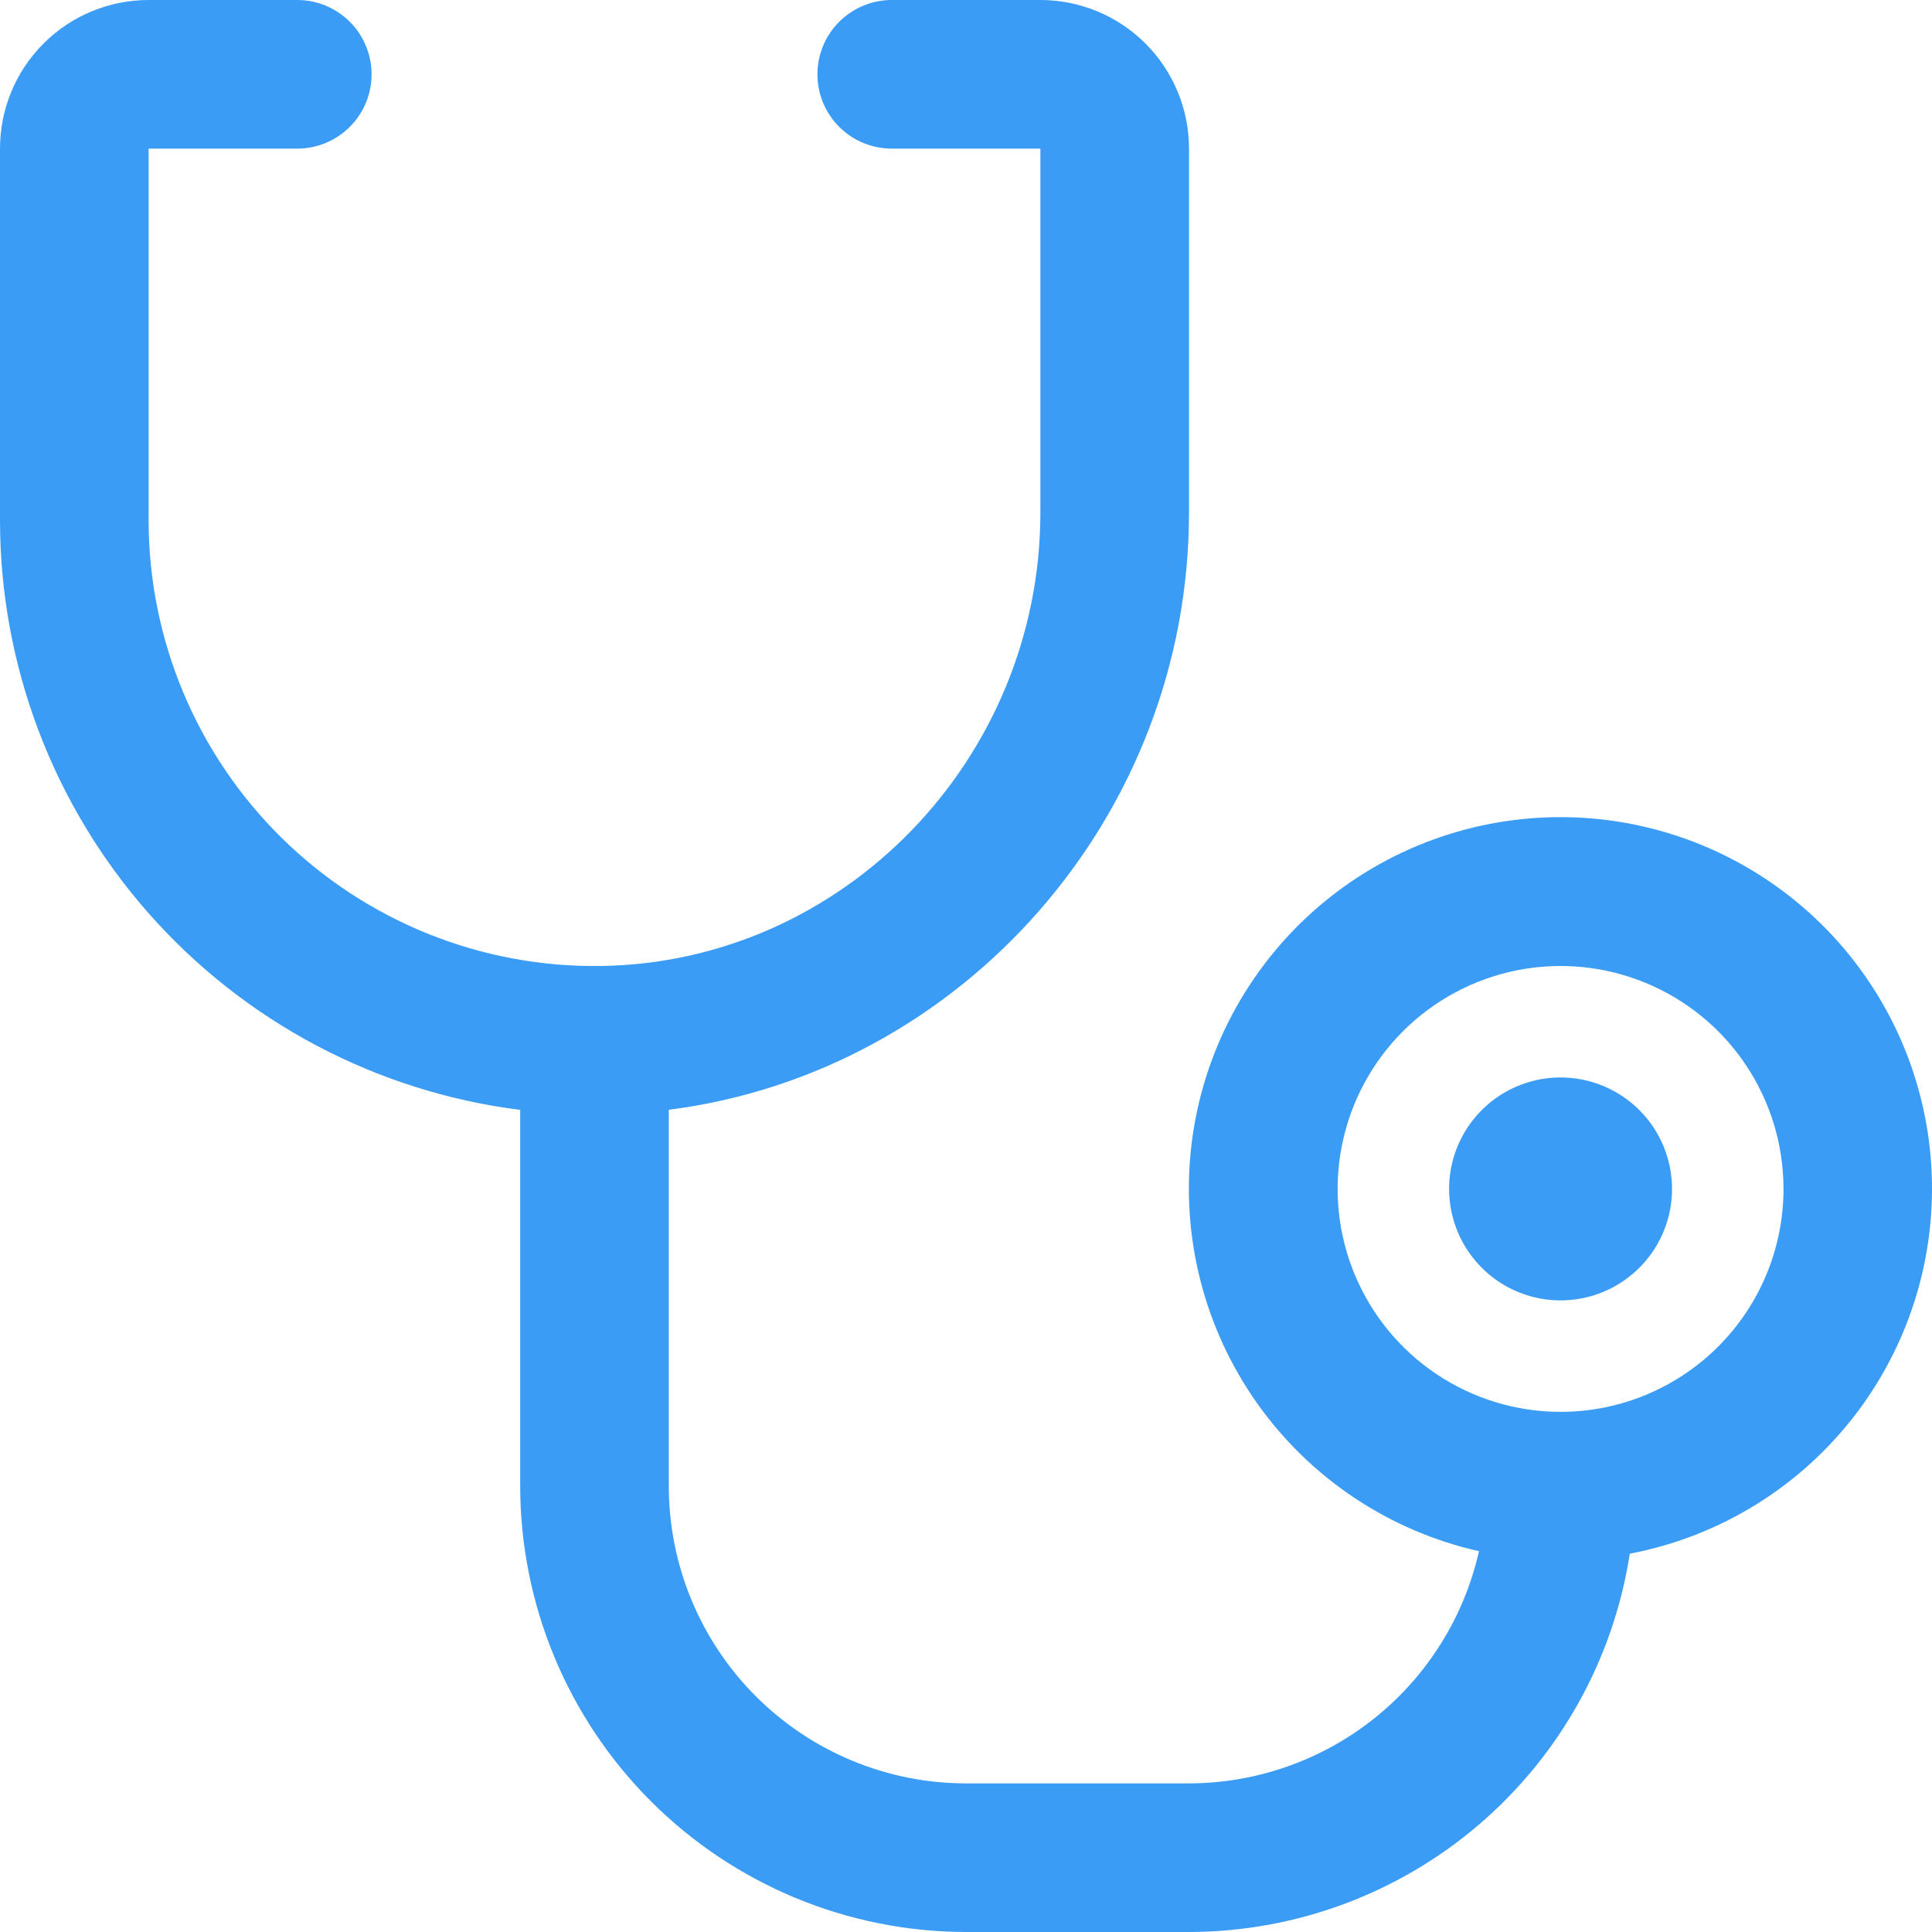 <svg width="80" height="80" viewBox="0 0 80 80" fill="none" xmlns="http://www.w3.org/2000/svg">
<path d="M69.235 49.231C69.235 50.144 68.965 51.036 68.457 51.795C67.95 52.554 67.229 53.145 66.386 53.495C65.543 53.844 64.614 53.936 63.719 53.758C62.824 53.579 62.001 53.14 61.356 52.494C60.71 51.849 60.271 51.026 60.093 50.131C59.914 49.236 60.006 48.308 60.355 47.465C60.705 46.621 61.296 45.9 62.055 45.393C62.814 44.886 63.707 44.615 64.62 44.615C65.844 44.615 67.018 45.102 67.883 45.967C68.749 46.833 69.235 48.007 69.235 49.231ZM67.485 64.342C66.809 68.699 64.599 72.671 61.252 75.543C57.906 78.413 53.643 79.994 49.234 80H40.003C35.108 79.995 30.414 78.048 26.953 74.587C23.492 71.126 21.545 66.433 21.54 61.538V45.958C15.591 45.208 10.121 42.314 6.155 37.818C2.189 33.322 0.001 27.533 0 21.538V6.154C0 4.522 0.648 2.956 1.803 1.802C2.957 0.648 4.522 0 6.154 0H12.309C13.125 0 13.907 0.324 14.484 0.901C15.061 1.478 15.386 2.261 15.386 3.077C15.386 3.893 15.061 4.676 14.484 5.253C13.907 5.83 13.125 6.154 12.309 6.154H6.154V21.538C6.154 23.984 6.64 26.405 7.583 28.661C8.526 30.917 9.908 32.963 11.649 34.681C13.389 36.398 15.454 37.753 17.722 38.666C19.991 39.579 22.418 40.033 24.863 40C34.906 39.869 43.08 31.442 43.08 21.219V6.154H36.925C36.109 6.154 35.327 5.83 34.75 5.253C34.172 4.676 33.848 3.893 33.848 3.077C33.848 2.261 34.172 1.478 34.75 0.901C35.327 0.324 36.109 0 36.925 0H43.08C44.712 0 46.277 0.648 47.431 1.802C48.586 2.956 49.234 4.522 49.234 6.154V21.219C49.234 33.85 39.799 44.408 27.694 45.954V61.538C27.694 64.803 28.991 67.933 31.299 70.241C33.608 72.549 36.738 73.846 40.003 73.846H49.234C52.029 73.841 54.74 72.888 56.922 71.141C59.103 69.394 60.627 66.957 61.242 64.231C57.526 63.396 54.252 61.213 52.052 58.103C49.853 54.993 48.886 51.179 49.337 47.397C49.789 43.615 51.627 40.135 54.496 37.63C57.365 35.126 61.062 33.774 64.87 33.838C68.679 33.901 72.328 35.375 75.112 37.973C77.897 40.572 79.618 44.111 79.944 47.906C80.269 51.701 79.175 55.481 76.874 58.516C74.572 61.551 71.227 63.624 67.485 64.335V64.342ZM73.851 49.231C73.851 47.405 73.309 45.62 72.295 44.102C71.281 42.584 69.839 41.401 68.152 40.703C66.465 40.004 64.609 39.821 62.819 40.177C61.028 40.533 59.383 41.413 58.092 42.704C56.801 43.995 55.922 45.639 55.566 47.43C55.209 49.221 55.392 51.077 56.091 52.763C56.79 54.45 57.973 55.892 59.491 56.906C61.009 57.92 62.794 58.462 64.62 58.462C67.068 58.462 69.416 57.489 71.147 55.758C72.878 54.027 73.851 51.679 73.851 49.231Z" fill="#3B9CF6"/>
</svg>
